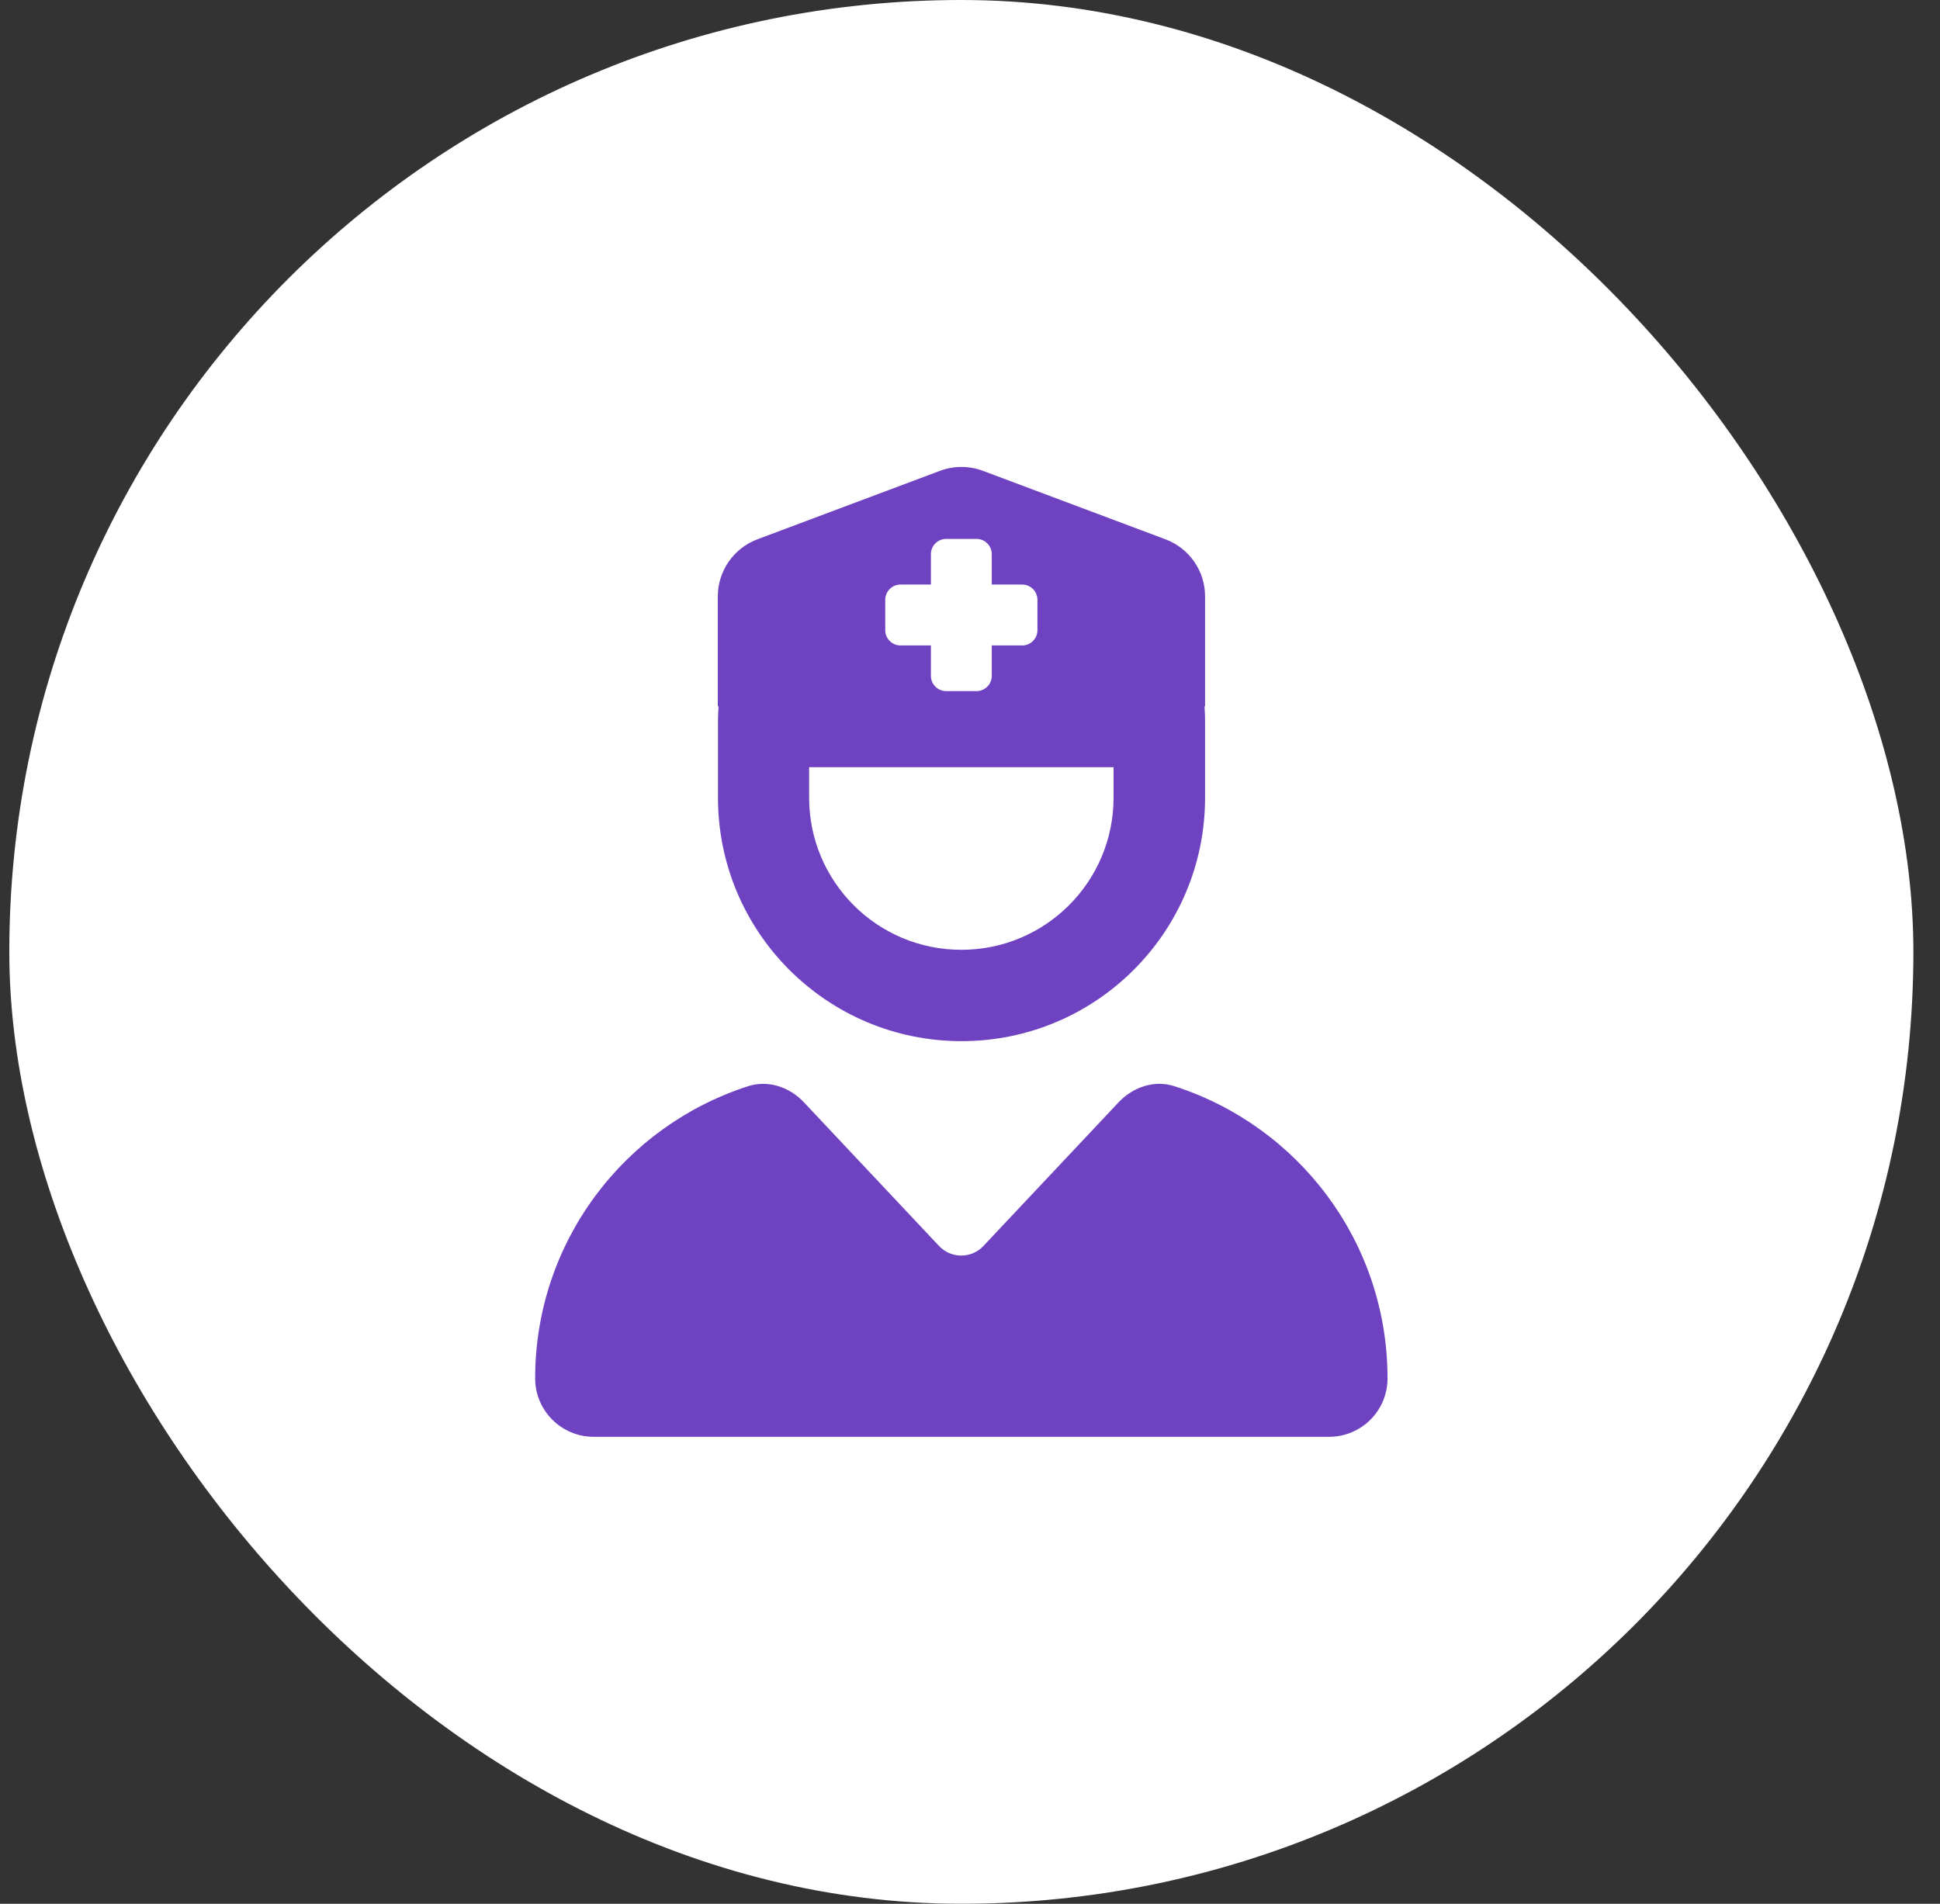 <svg width="54" height="53" viewBox="0 0 54 53" fill="none" xmlns="http://www.w3.org/2000/svg">
<rect x="0" y="0" width="54" height="53" fill="#333333" stroke="none"/>
<rect x="0.259" width="53" height="53" rx="26.5" fill="white"/>
<path d="M19.98 19.664V16.603C19.98 15.898 20.42 15.263 21.082 15.014L26.166 13.107C26.547 12.964 26.971 12.964 27.358 13.107L32.441 15.014C33.103 15.263 33.543 15.893 33.543 16.603V19.664H33.527C33.538 19.801 33.543 19.944 33.543 20.087V22.206C33.543 25.95 30.509 28.985 26.764 28.985C23.02 28.985 19.985 25.95 19.985 22.206V20.087C19.985 19.944 19.991 19.801 20.001 19.664H19.985H19.98ZM22.522 22.206C22.522 24.547 24.418 26.442 26.759 26.442C29.1 26.442 30.996 24.547 30.996 22.206V21.358H22.522V22.206ZM20.822 30.24C21.378 30.059 21.977 30.261 22.379 30.69L26.139 34.688C26.473 35.043 27.04 35.043 27.373 34.688L31.134 30.69C31.536 30.261 32.134 30.059 32.691 30.24C36.133 31.346 38.622 34.566 38.622 38.374C38.622 39.275 37.891 40 36.996 40H16.522C15.627 40 14.896 39.269 14.896 38.374C14.896 34.566 17.385 31.346 20.822 30.24ZM25.912 15.427V16.274H25.064C24.831 16.274 24.641 16.465 24.641 16.698V17.545C24.641 17.778 24.831 17.969 25.064 17.969H25.912V18.816C25.912 19.049 26.102 19.24 26.335 19.24H27.183C27.416 19.24 27.606 19.049 27.606 18.816V17.969H28.454C28.687 17.969 28.877 17.778 28.877 17.545V16.698C28.877 16.465 28.687 16.274 28.454 16.274H27.606V15.427C27.606 15.194 27.416 15.003 27.183 15.003H26.335C26.102 15.003 25.912 15.194 25.912 15.427Z" fill="#6F42C1"/>
</svg>
